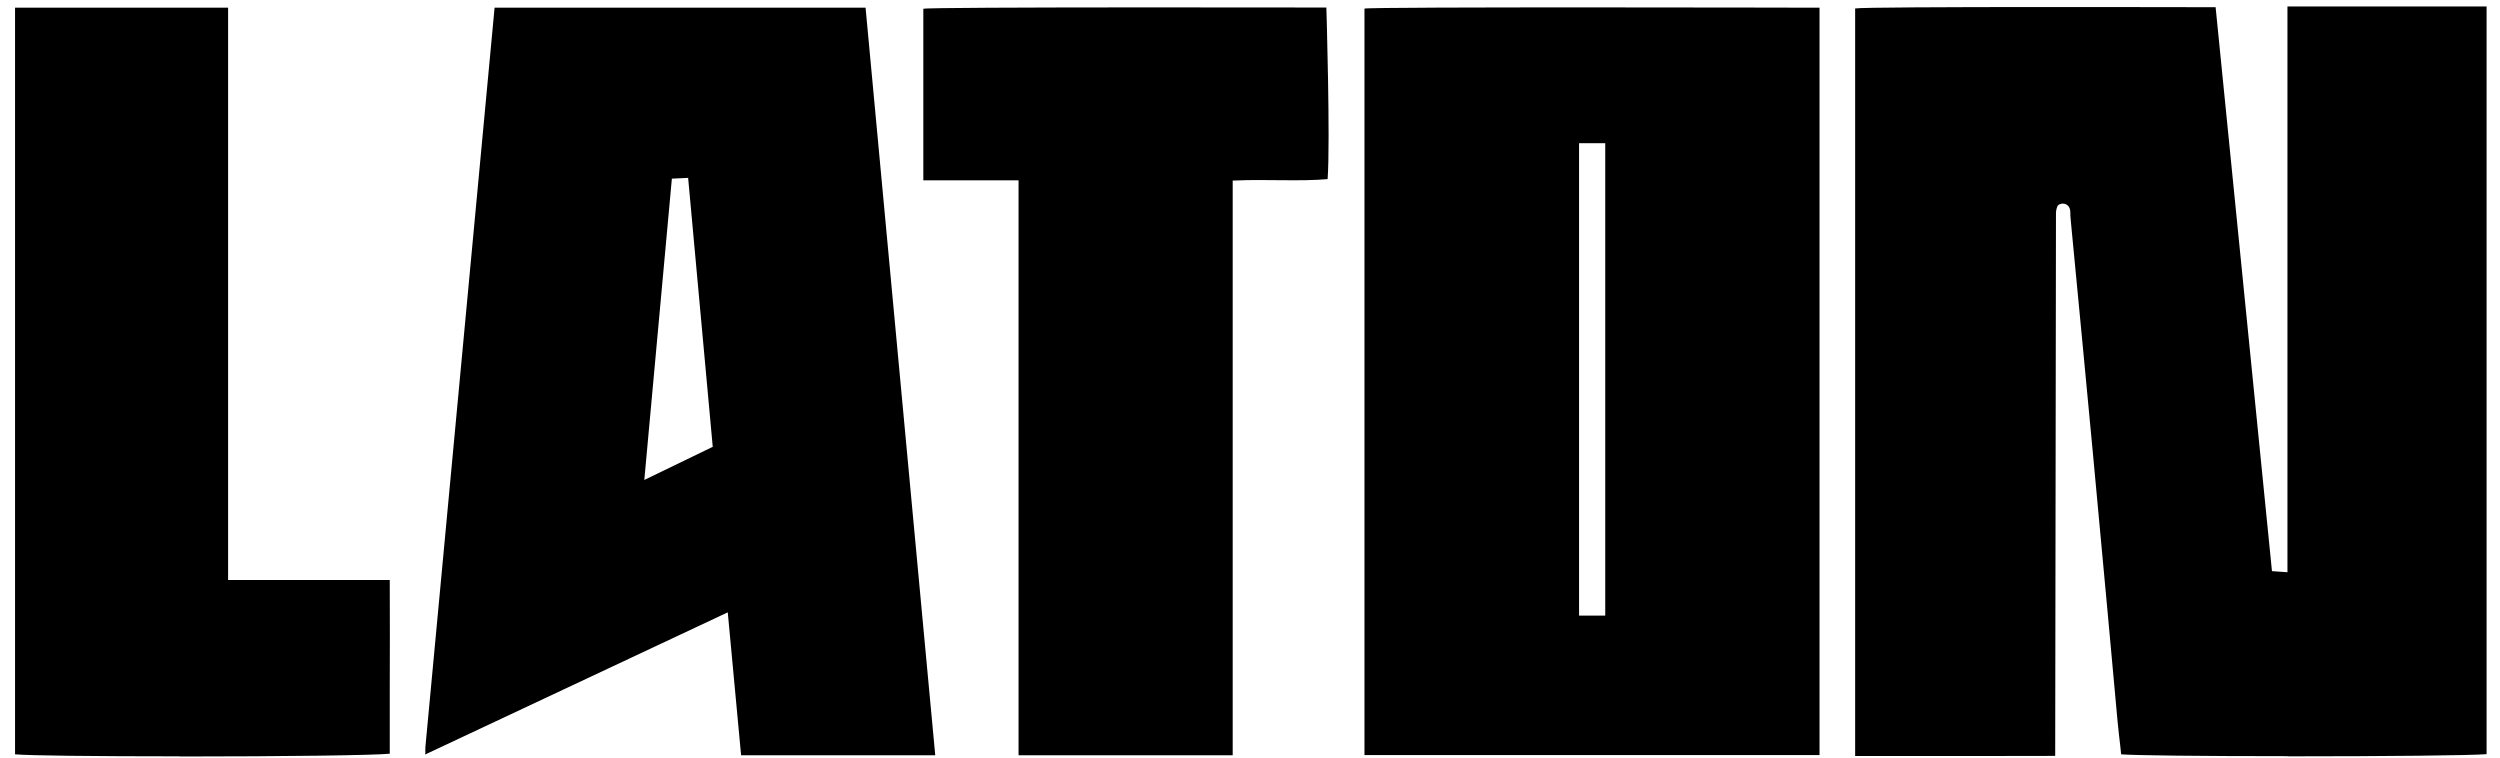<svg xmlns="http://www.w3.org/2000/svg" width="155" height="47" viewBox="0 0 155 47" fill="none"><path d="M11.128 46.893C5.752 46.893 1.787 46.845 0.933 46.768V0.477H14.142V35.959H24.165C24.174 38.234 24.174 40.49 24.165 42.727V46.73C23.205 46.826 17.704 46.903 11.128 46.903V46.893ZM141.851 46.883C136.379 46.883 132.357 46.835 131.512 46.768L131.454 46.231C131.397 45.741 131.339 45.242 131.291 44.743L130.677 38.013C130.369 34.653 130.062 31.303 129.745 27.943C129.313 23.335 128.872 18.727 128.43 14.119L128.363 13.389C128.363 13.389 128.363 13.303 128.363 13.255C128.363 13.072 128.363 12.641 127.873 12.622H127.845L127.758 12.65C127.72 12.65 127.672 12.669 127.624 12.708L127.576 12.756L127.518 12.899C127.489 13.024 127.47 13.101 127.47 13.197L127.422 46.845V46.865C125.598 46.865 123.774 46.874 121.941 46.874H115.019V0.525C115.633 0.391 137.368 0.448 137.368 0.448L140.862 35.411L141.822 35.479V0.4C143.733 0.4 145.633 0.4 147.525 0.4H154.168V46.759C153.208 46.836 148.043 46.893 141.87 46.893L141.851 46.883ZM63.15 46.826V11.182H57.246V0.545C57.477 0.42 82.235 0.468 82.235 0.468C82.235 0.468 82.485 8.782 82.312 11.105C80.641 11.258 78.376 11.105 76.609 11.191H76.427V46.826H63.141H63.15ZM84.597 46.816V0.534C84.856 0.41 112.811 0.477 112.811 0.477V46.816H84.597ZM97.902 38.167H99.525V8.877H97.902V38.167ZM45.947 46.816L45.121 37.965L26.382 46.768H26.353L26.373 46.682C26.373 46.567 26.363 46.442 26.373 46.327L30.664 0.477H53.665L57.985 46.826H45.947V46.816ZM41.656 11.076L39.947 29.757L44.19 27.703L42.664 11.028L41.656 11.076Z" fill="black"/></svg>
